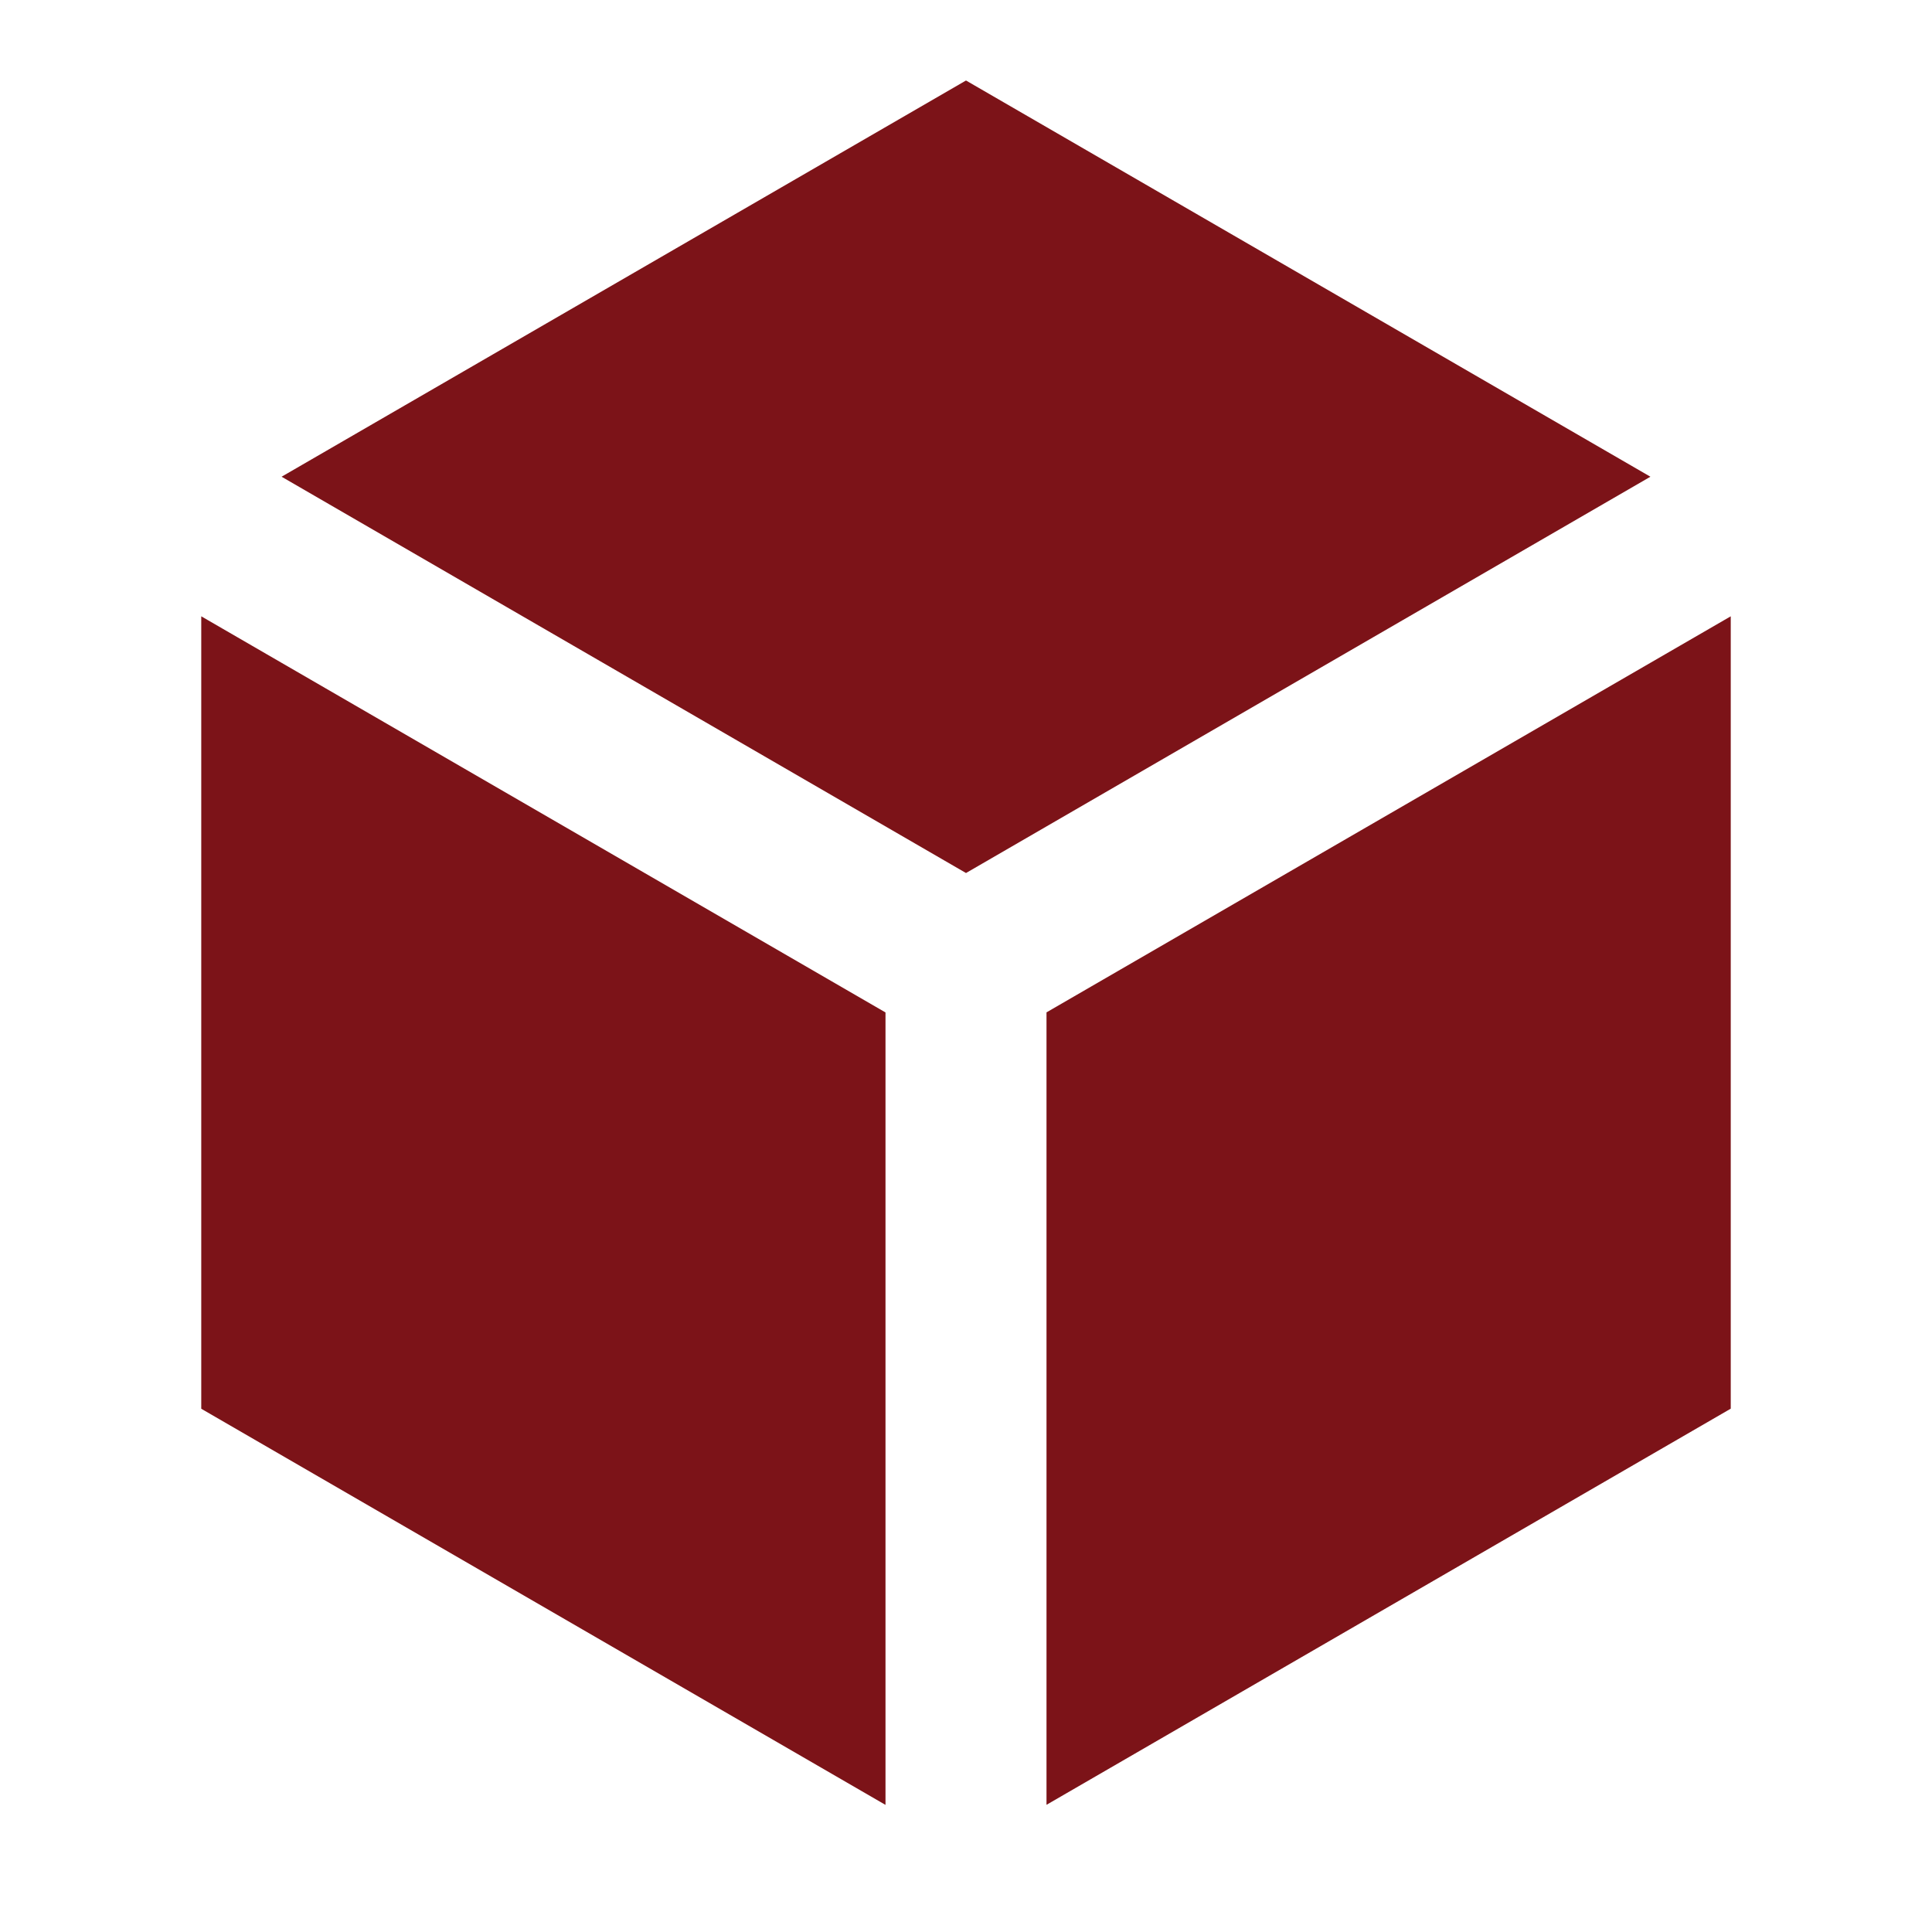 <svg width="24" height="24" viewBox="0 0 24 24" fill="none" xmlns="http://www.w3.org/2000/svg">
<path d="M20.502 5.922L12 1L3.498 5.922L12 10.845L20.502 5.922ZM2.5 7.656V17.5L11 22.421V12.577L2.5 7.656ZM13 22.42L21.5 17.499V7.656L13 12.576V22.42Z" fill="#7C1318"/>
</svg>
